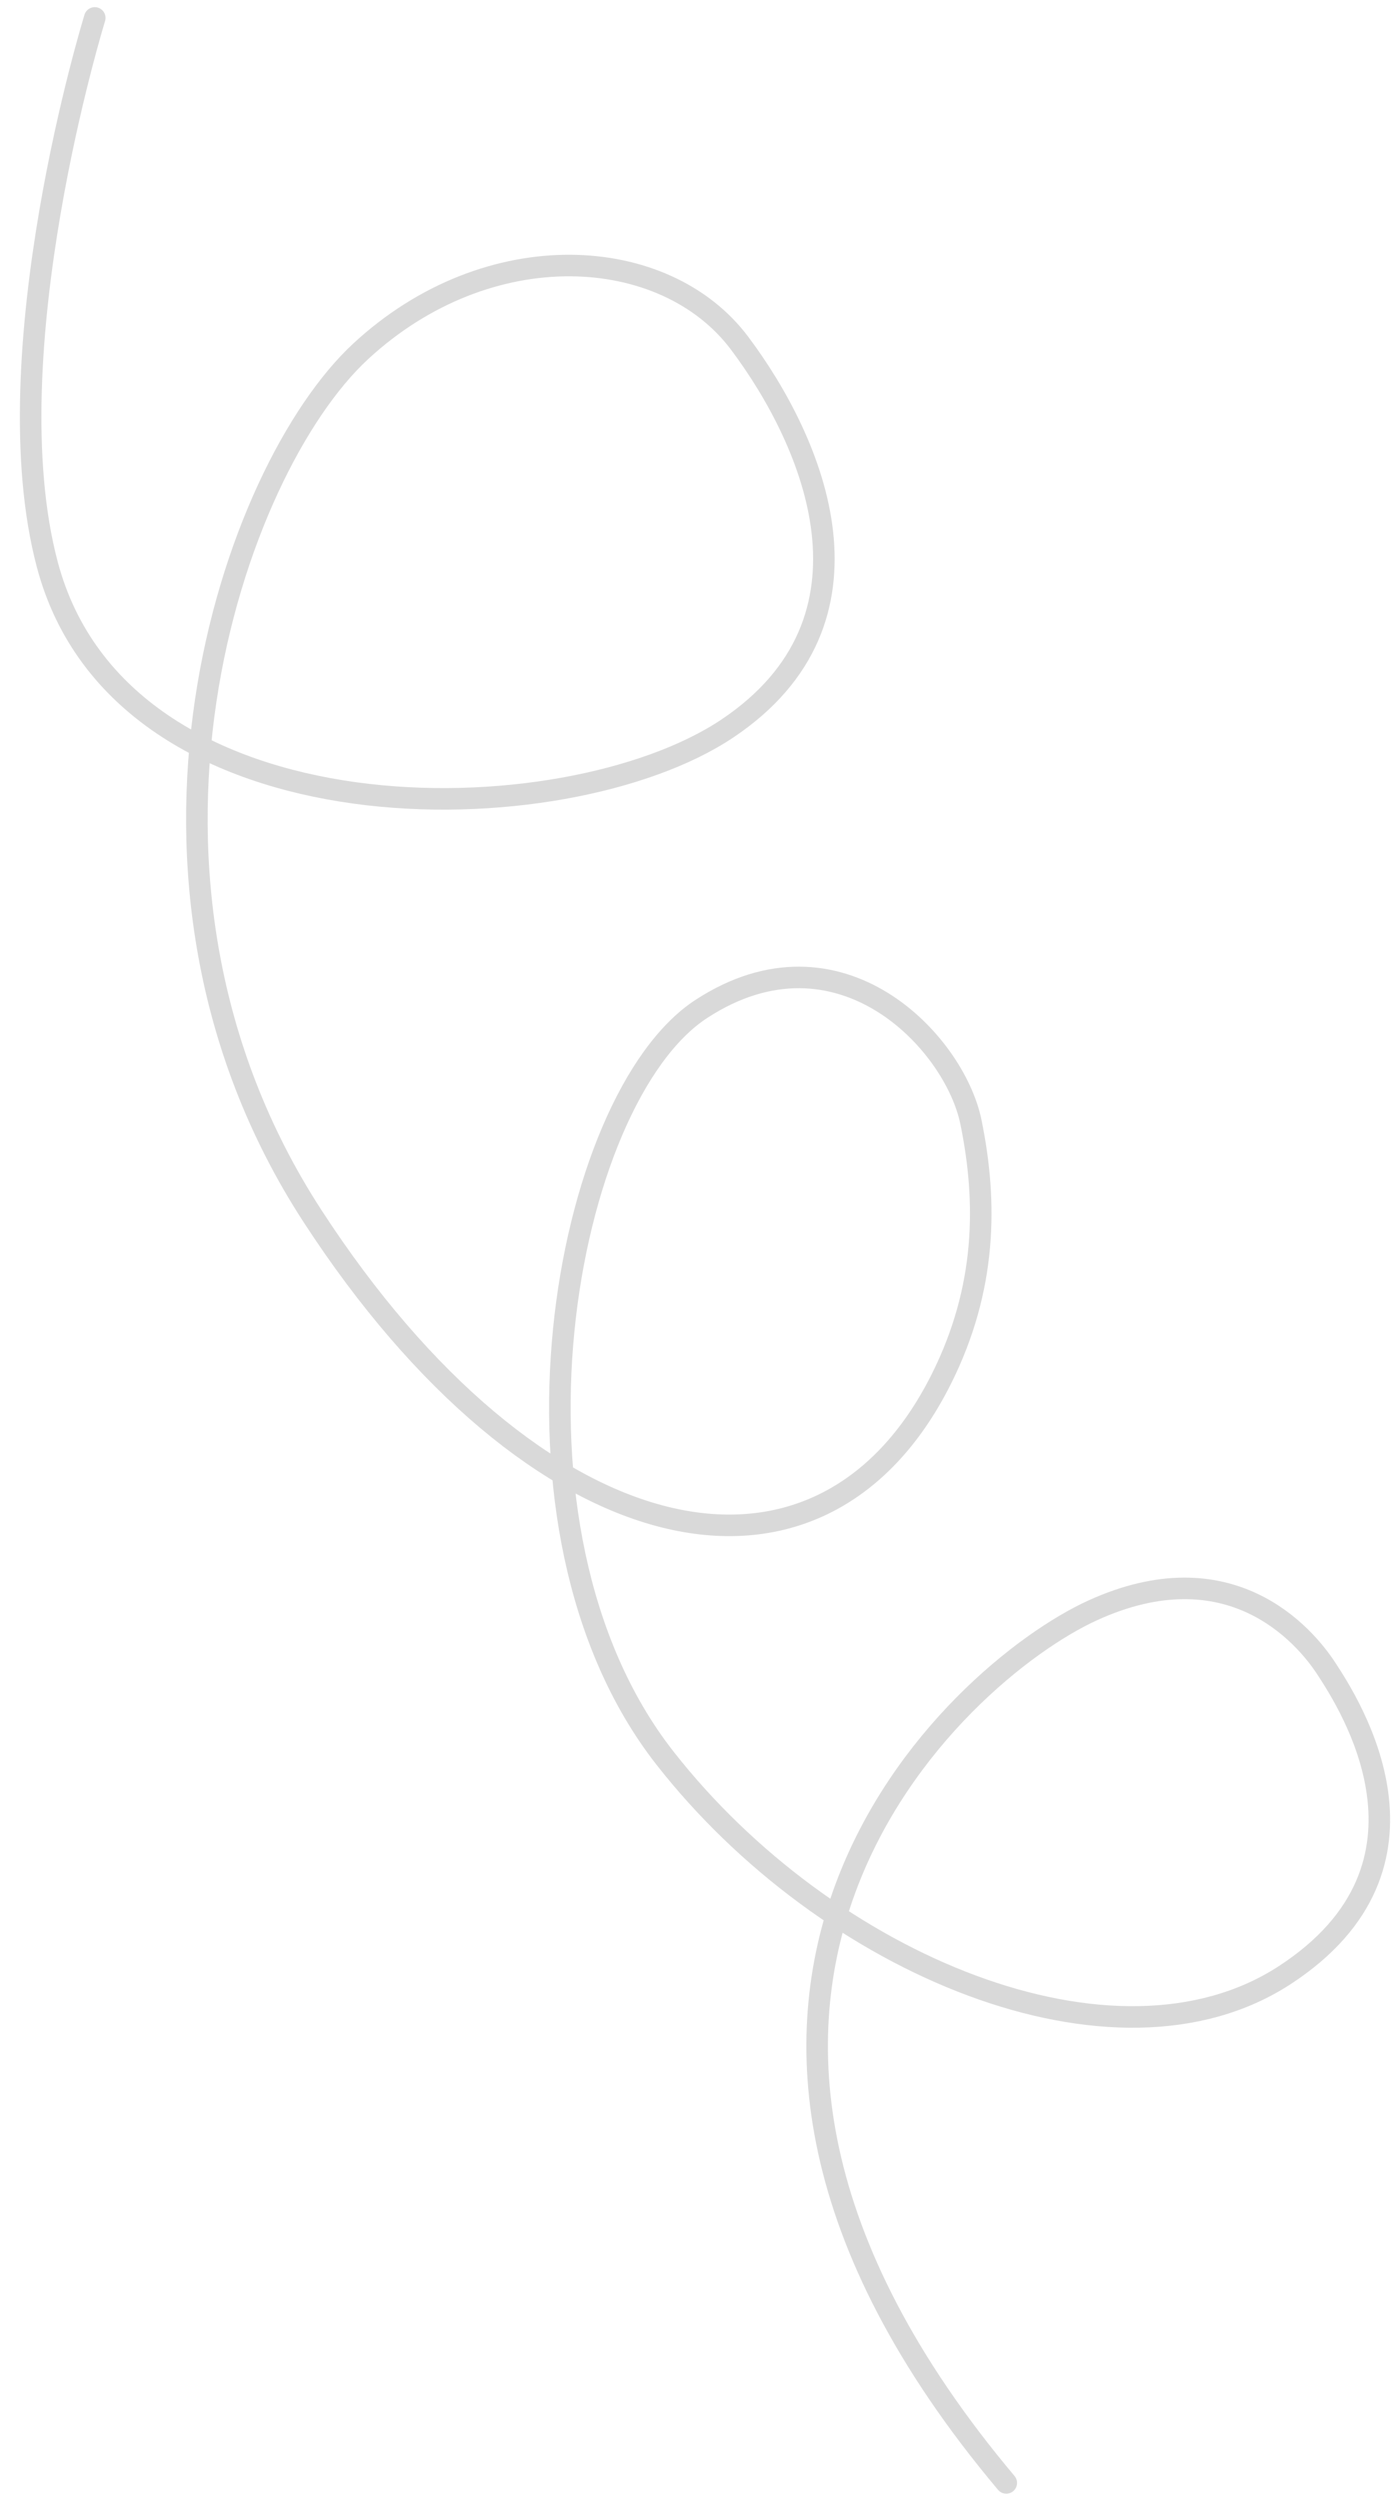 <?xml version="1.0" encoding="UTF-8"?> <svg xmlns="http://www.w3.org/2000/svg" width="65" height="116" viewBox="0 0 65 116" fill="none"><path d="M4.4 0.832C4.4 0.832 -0.417 16.413 2.203 26.223C5.684 39.256 26.228 38.852 33.768 33.808C41.308 28.764 37.806 20.551 34.34 15.928C30.875 11.306 22.681 10.807 16.74 16.31C10.799 21.812 4.249 40.661 14.517 56.444C24.786 72.228 38.038 75.357 43.721 63.961C45.803 59.787 45.844 55.797 45.079 52.066C44.313 48.336 38.958 42.658 32.567 46.816C26.176 50.974 22.472 70.844 30.866 81.574C38.384 91.184 51.776 96.777 59.642 91.66C67.508 86.542 62.636 79.053 61.589 77.444C60.542 75.834 57.068 71.84 50.728 74.731C44.388 77.622 27.803 92.729 46.72 115.219" stroke="#444444" stroke-opacity="0.2" stroke-linecap="round"></path></svg> 